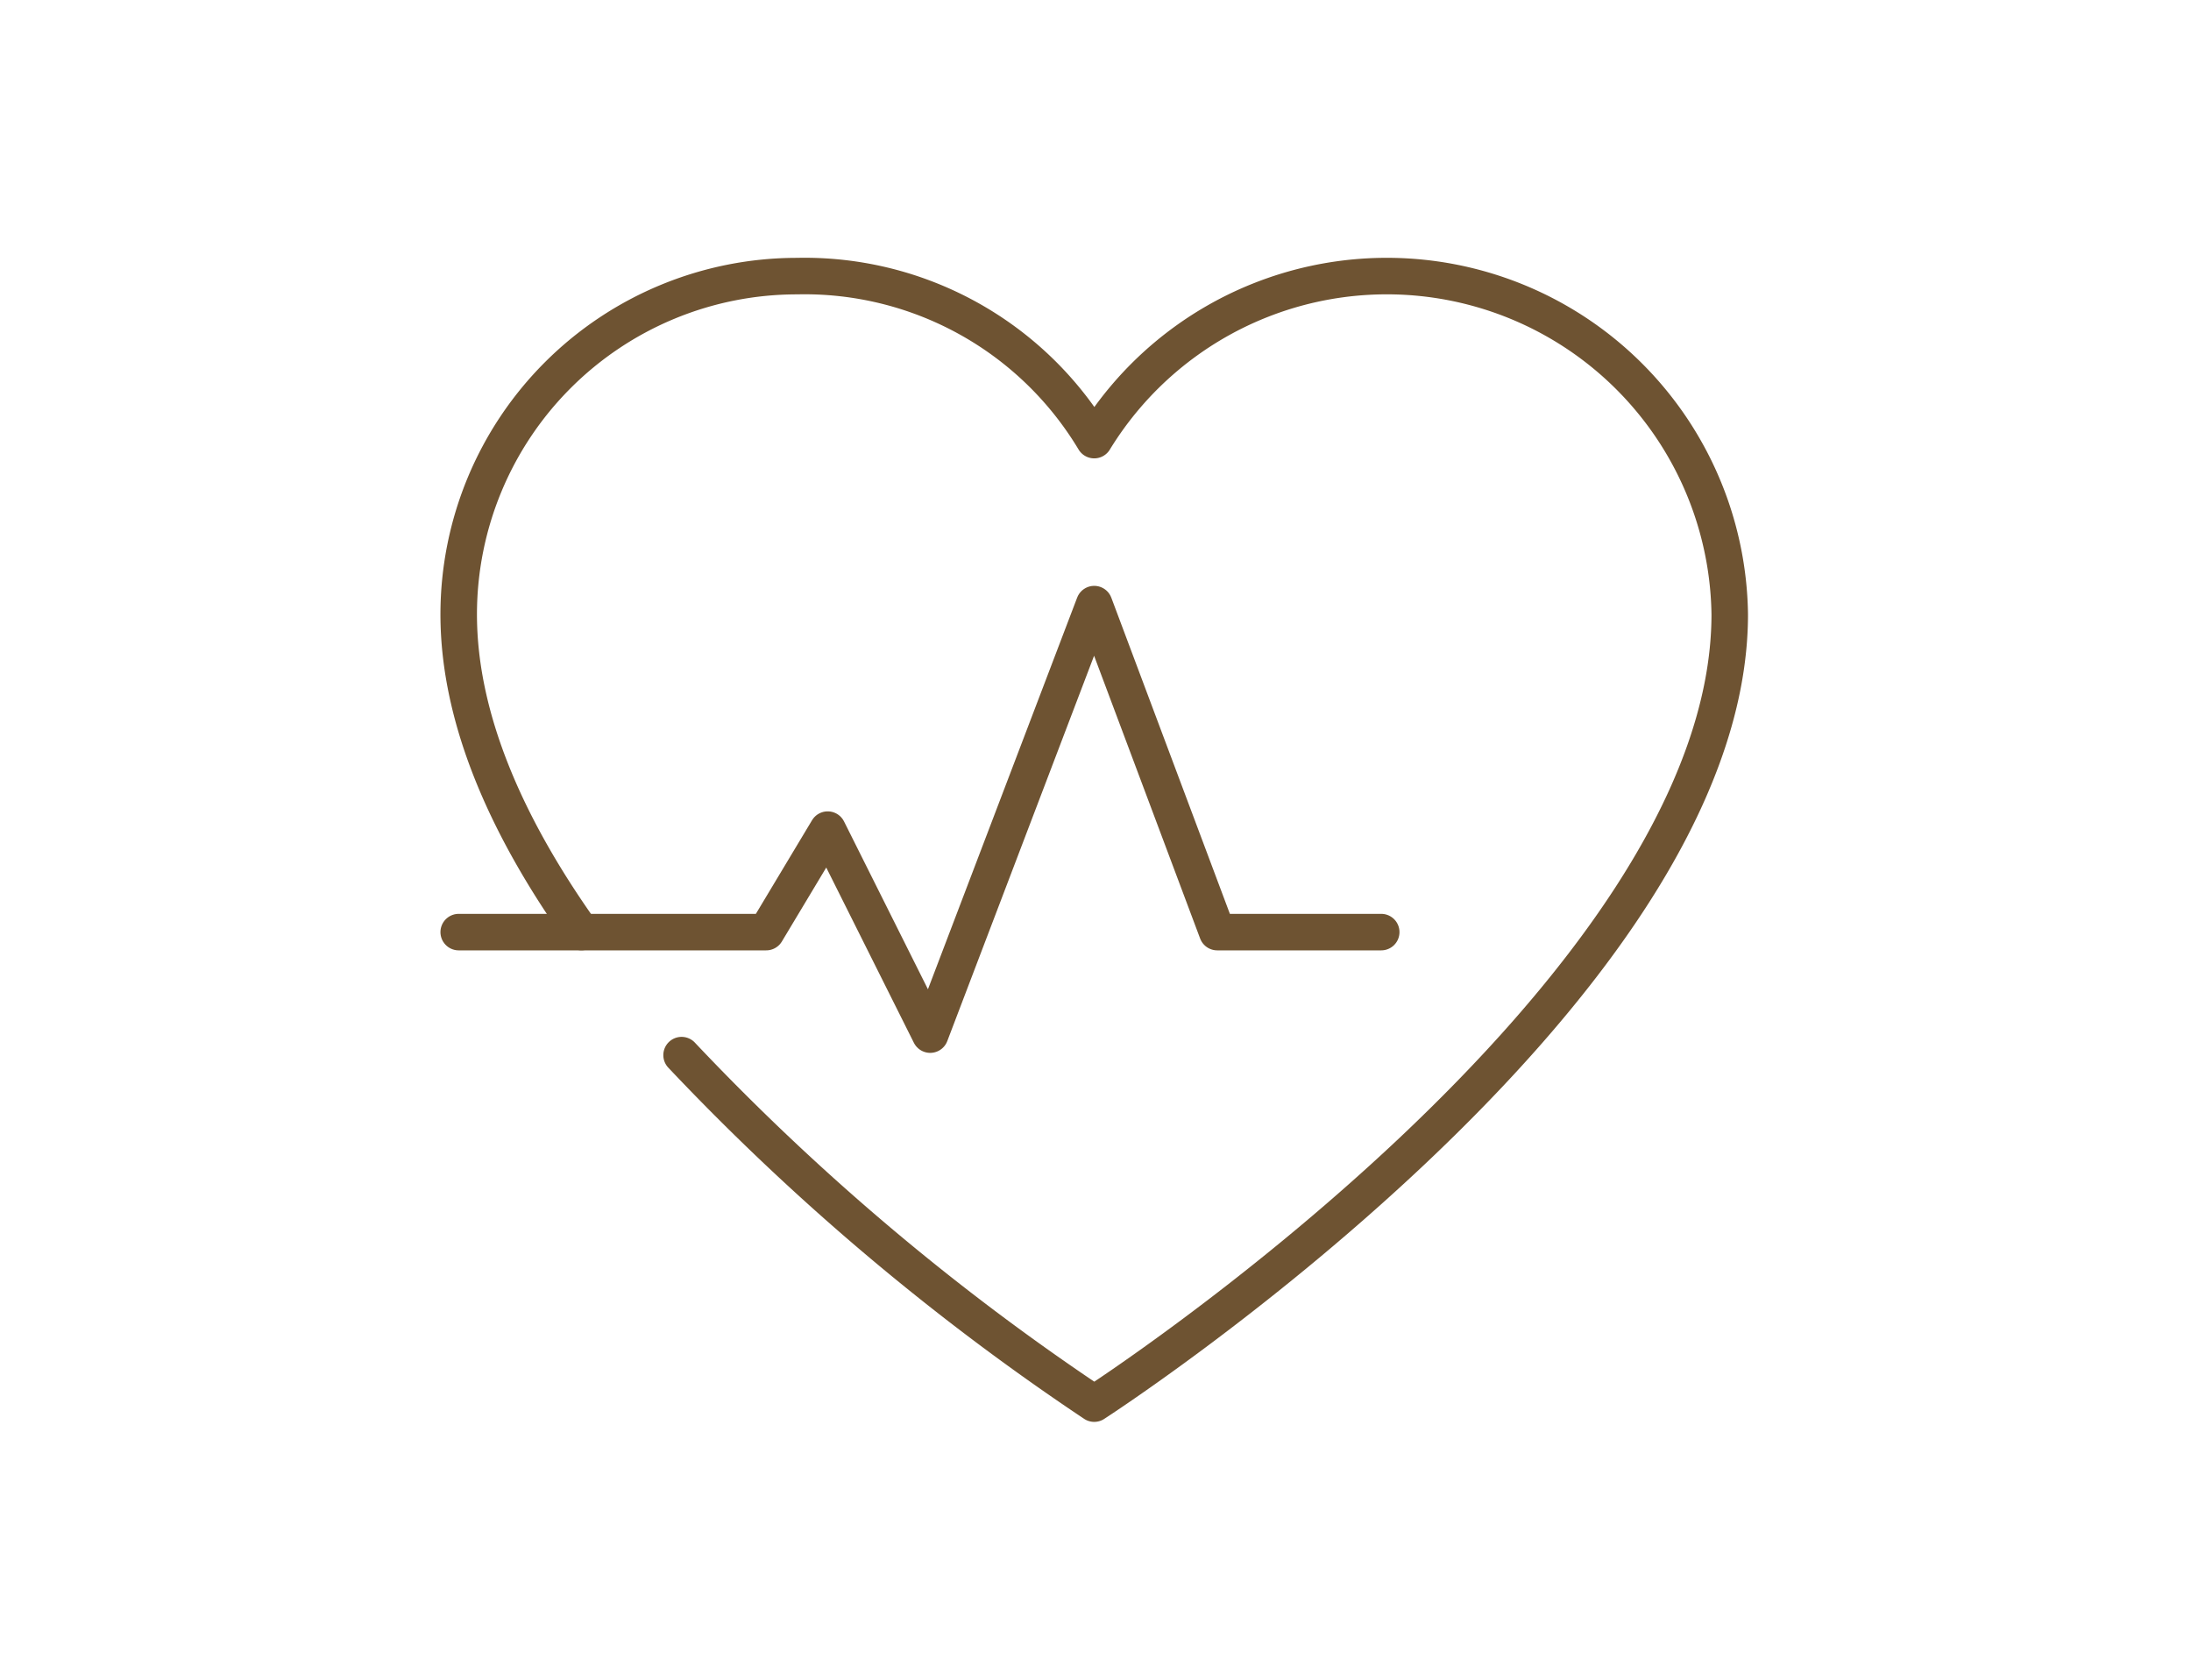 <svg xmlns="http://www.w3.org/2000/svg" xmlns:xlink="http://www.w3.org/1999/xlink" width="120" height="92" viewBox="0 0 120 92">
  <defs>
    <clipPath id="clip-path">
      <rect id="長方形_41914" data-name="長方形 41914" width="71.86" height="64" fill="none" stroke="#6e5332" stroke-width="2"/>
    </clipPath>
  </defs>
  <g id="working_img05" transform="translate(-600 -5881)">
    <rect id="長方形_41998" data-name="長方形 41998" width="120" height="92" transform="translate(600 5881)" fill="none"/>
    <g id="グループ_130831" data-name="グループ 130831" transform="translate(624 5895)">
      <g id="グループ_130830" data-name="グループ 130830" clip-path="url(#clip-path)">
        <path id="パス_44326" data-name="パス 44326" d="M13.207,43.668a131.518,131.518,0,0,0,22.6,19.087S70.614,40.3,70.614,19.526A18.784,18.784,0,0,0,35.807,9.982,18.492,18.492,0,0,0,19.526,1,18.527,18.527,0,0,0,1,19.526c0,5.848,2.758,11.829,6.721,17.4" transform="translate(0.123 0.123)" fill="none" stroke="#6e5332" stroke-linecap="round" stroke-linejoin="round" stroke-width="2"/>
        <path id="パス_44327" data-name="パス 44327" d="M1,34.965H17.842l3.368-5.614,5.614,11.228L35.807,17l6.737,17.965h8.982" transform="translate(0.123 2.088)" fill="none" stroke="#6e5332" stroke-linecap="round" stroke-linejoin="round" stroke-width="2"/>
      </g>
    </g>
  </g>
</svg>
